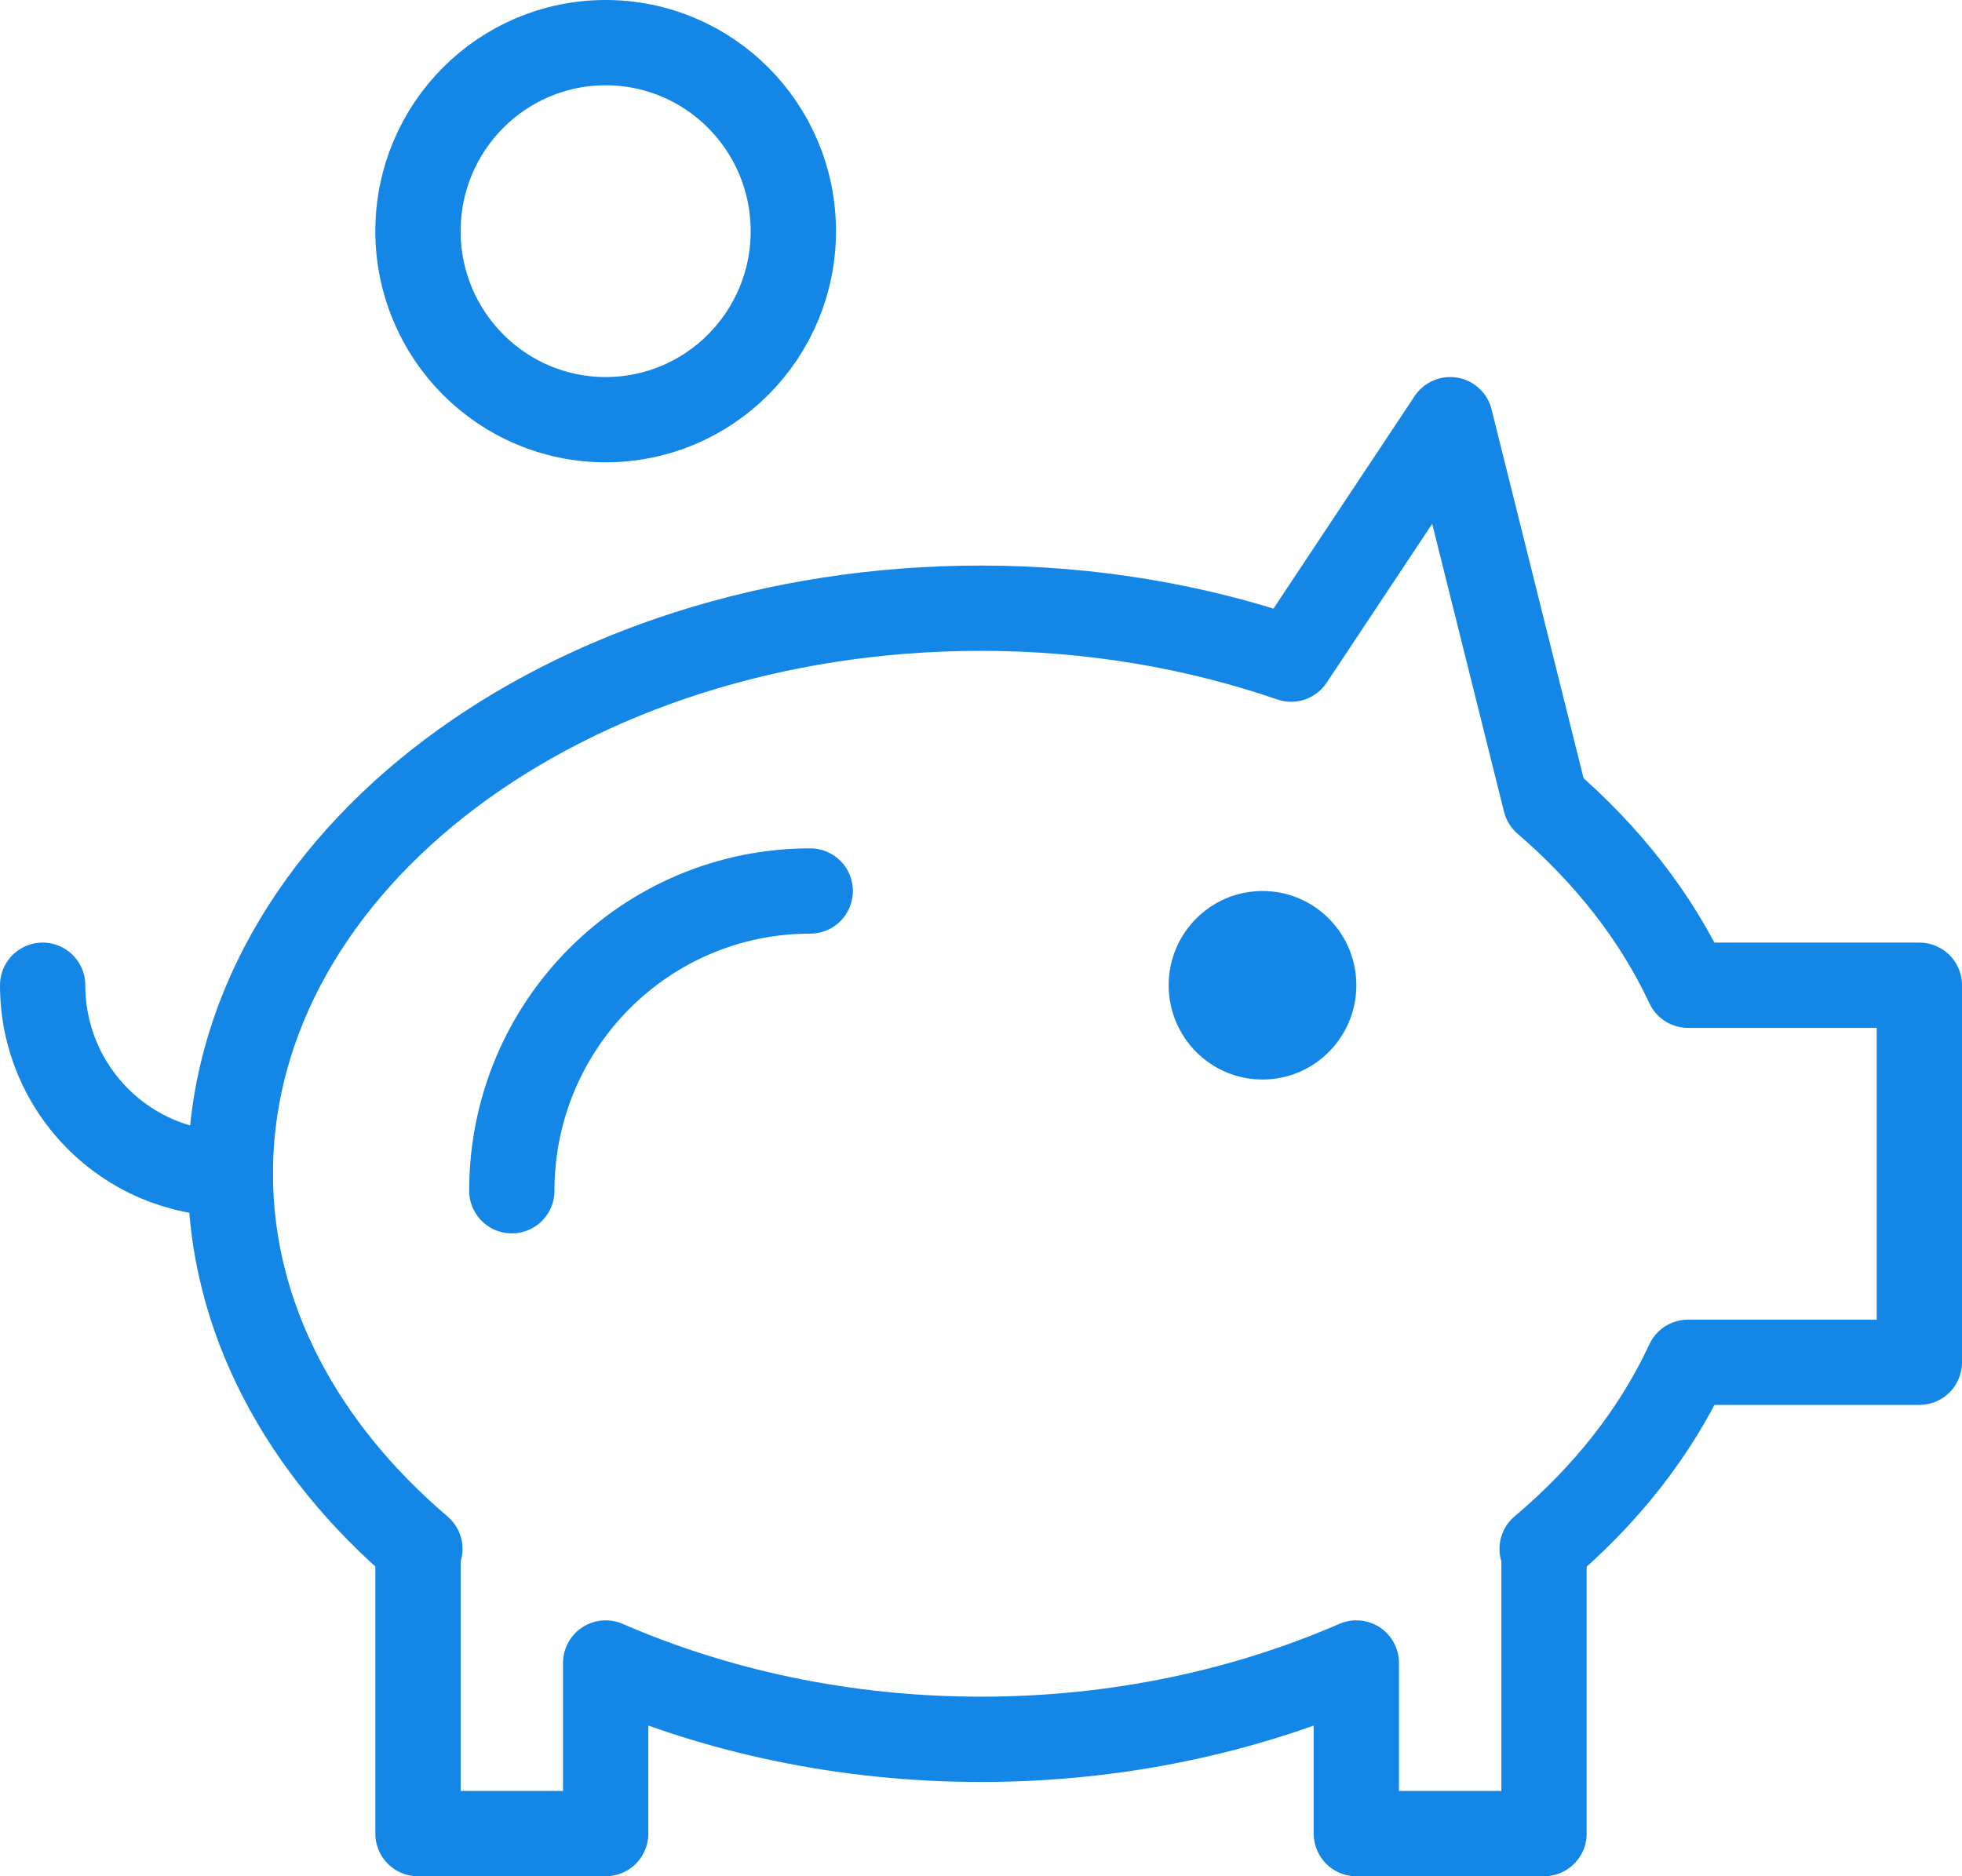 <svg width="46" height="44" viewBox="0 0 46 44" fill="none" xmlns="http://www.w3.org/2000/svg">
<path d="M29.6 25.316C30.815 25.316 31.8 24.326 31.8 23.105C31.8 21.884 30.815 20.895 29.6 20.895C28.385 20.895 27.4 21.884 27.4 23.105C27.4 24.326 28.385 25.316 29.6 25.316Z" fill="#1487E6"/>
<path d="M1 23.105C1 25.548 2.969 27.526 5.4 27.526" stroke="#1487E6" stroke-width="2" stroke-miterlimit="10" stroke-linecap="round" stroke-linejoin="round"/>
<path d="M14.2 9.842C16.63 9.842 18.6 7.863 18.6 5.421C18.6 2.979 16.63 1 14.2 1C11.77 1 9.8 2.979 9.8 5.421C9.8 7.863 11.77 9.842 14.2 9.842Z" stroke="#1487E6" stroke-width="2" stroke-miterlimit="10" stroke-linecap="round" stroke-linejoin="round"/>
<path d="M45 23.105H39.577C38.829 21.503 37.685 20.044 36.233 18.795L34 9.842L30.271 15.457C28.049 14.694 25.596 14.263 23 14.263C13.276 14.263 5.4 20.198 5.4 27.526C5.4 30.908 7.094 33.981 9.844 36.324L9.8 36.368V43H14.2V38.999C16.796 40.126 19.788 40.789 23 40.789C26.212 40.789 29.204 40.126 31.8 38.999V43H36.2V36.368L36.156 36.324C37.652 35.064 38.818 33.583 39.577 31.947H45V23.105Z" stroke="#1487E6" stroke-width="2" stroke-miterlimit="10" stroke-linecap="round" stroke-linejoin="round"/>
<path d="M12 27.924C12 24.034 15.135 20.895 18.996 20.895" stroke="#1487E6" stroke-width="2" stroke-miterlimit="10" stroke-linecap="round" stroke-linejoin="round"/>
</svg>
